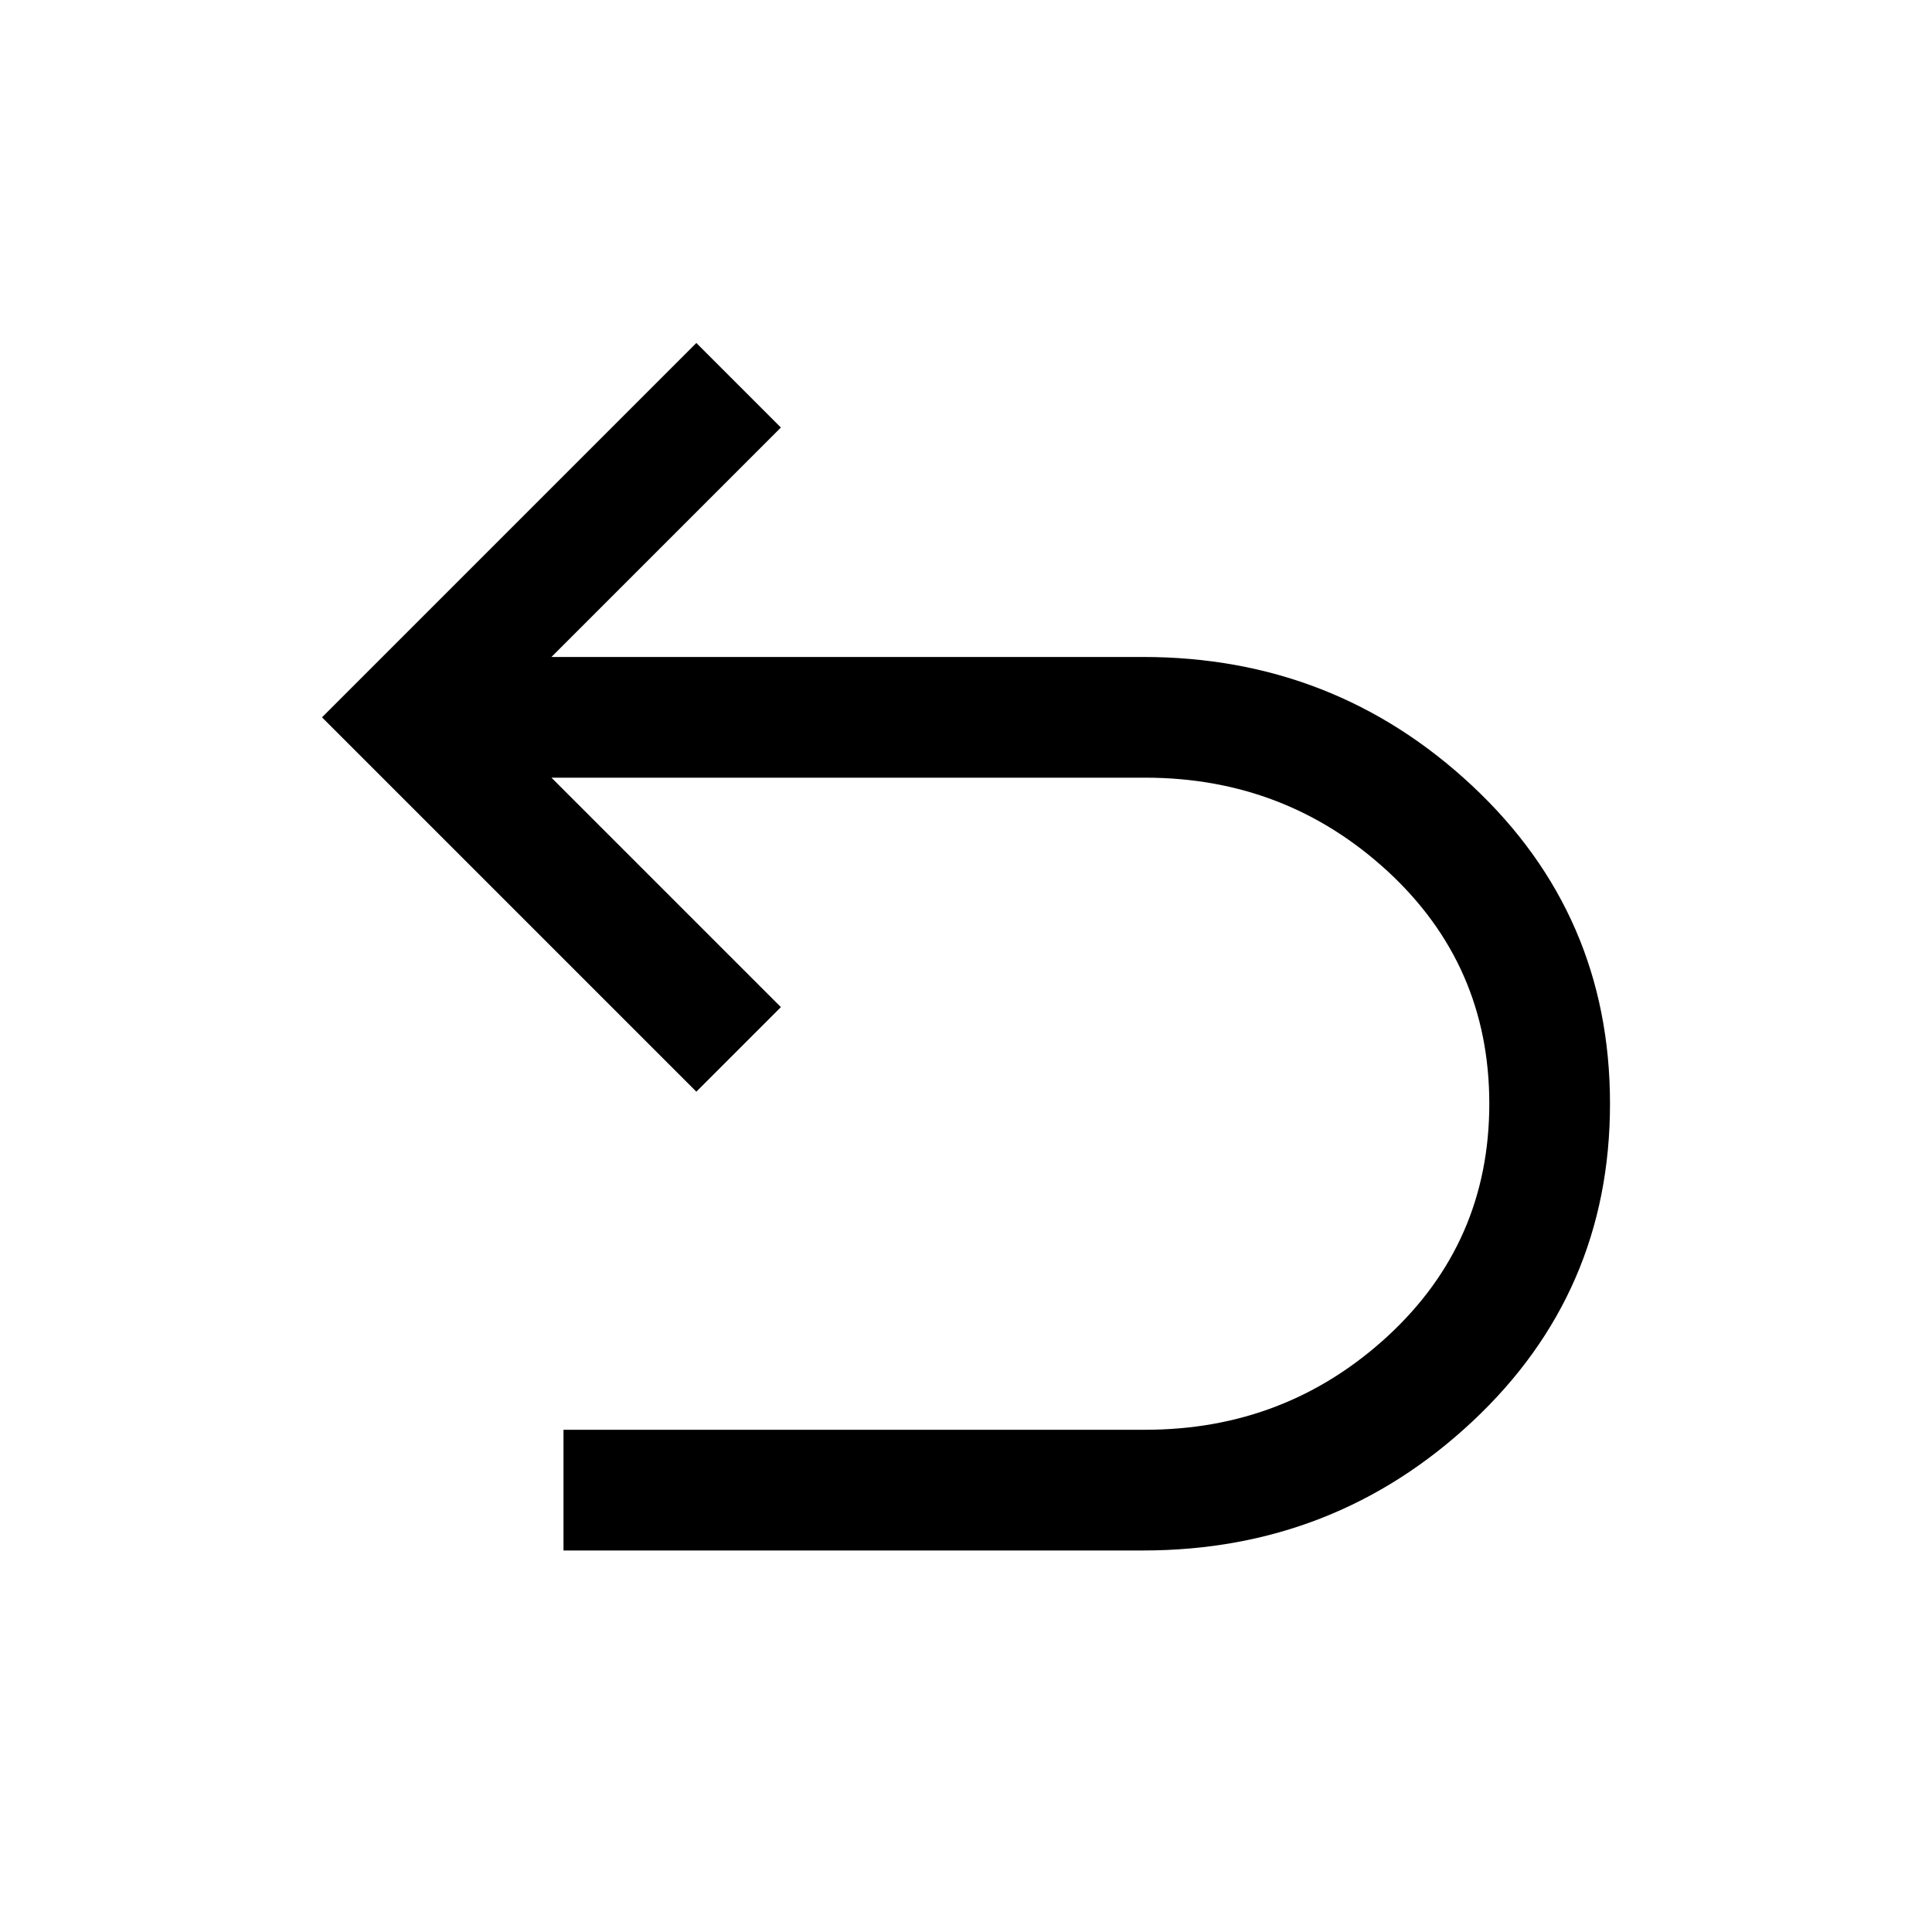 <svg width="21" height="21" viewBox="0 0 21 21" fill="none" xmlns="http://www.w3.org/2000/svg">
<g clip-path="url(#clip0_23_736)">
<path d="M12.425 16.853H6.125V15.541H12.447C13.468 15.541 14.346 15.202 15.083 14.524C15.819 13.845 16.188 13.003 16.188 11.997C16.188 10.991 15.819 10.149 15.083 9.47C14.346 8.792 13.468 8.453 12.447 8.453H5.994L8.488 10.947L7.569 11.866L3.5 7.797L7.569 3.728L8.488 4.647L5.994 7.141H12.425C13.81 7.141 15.003 7.607 16.002 8.541C17 9.474 17.5 10.626 17.5 11.997C17.5 13.368 17 14.52 16.002 15.453C15.003 16.387 13.81 16.853 12.425 16.853Z" fill="black"/>
</g>
<defs>
<clipPath id="clip0_23_736">
<rect width="20" height="20" fill="white" transform="translate(0.5 0.291)"/>
</clipPath>
</defs>
</svg>
